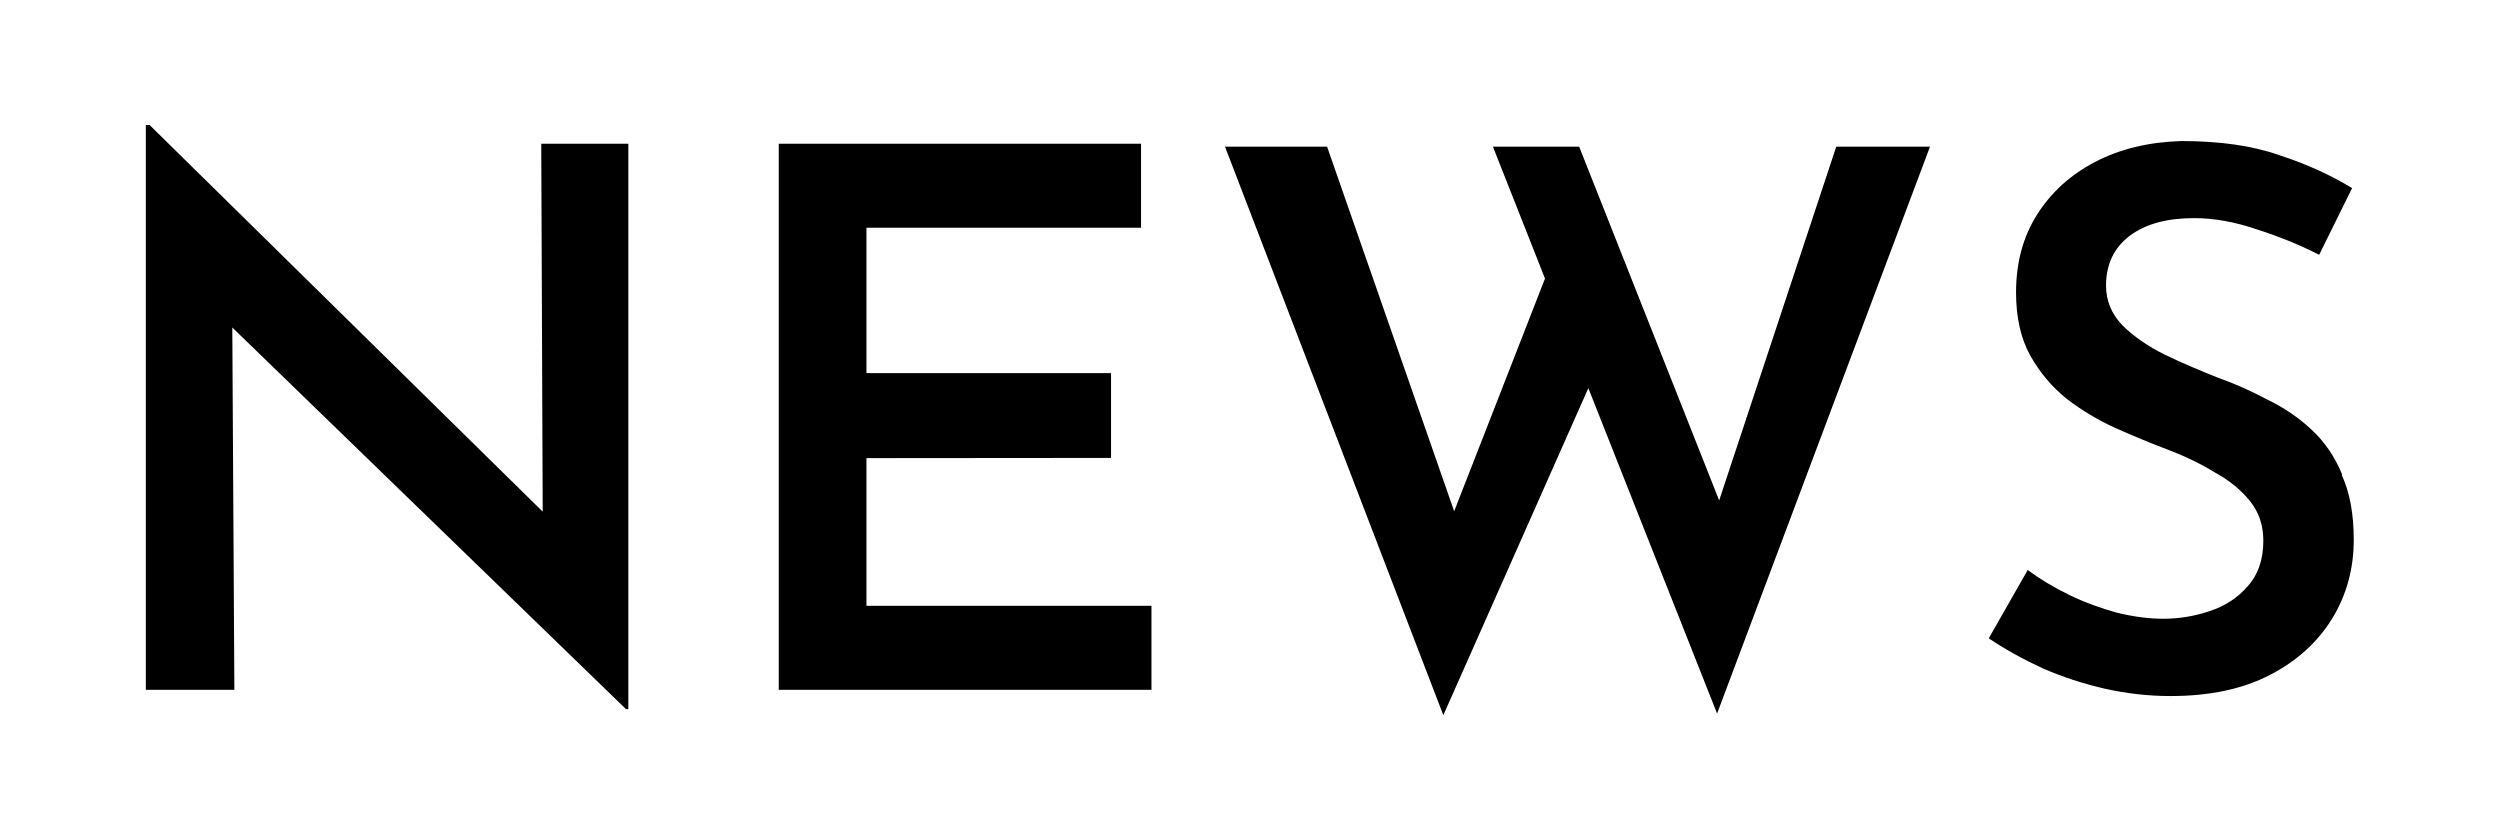 <svg width="120" height="40" fill="none" xmlns="http://www.w3.org/2000/svg"><g clip-path="url(#clip0_757_6630)"><path d="M41.59 21.99L53.33 21.98V17.91H41.59V10.93H54.77V6.9H37.38V33.11H55.27V29.08H41.59V21.99ZM26.05 24.55H26.04L7.18 6H7V33.11H11.25L11.15 15.72L30.05 34.04H30.16V6.9H25.98L26.05 24.55ZM82.52 24.02L75.8 7.04H71.66L74.16 13.37L69.8 24.54L63.7 7.04H58.8L69.28 34.33L76.24 18.63L82.42 34.25L92.64 7.04H88.14L82.52 24.02ZM112.4 22.79H112.43C112.07 21.92 111.58 21.2 110.95 20.62C110.33 20.04 109.62 19.56 108.83 19.18C108.06 18.77 107.28 18.42 106.49 18.14C105.58 17.78 104.71 17.41 103.9 17.02C103.08 16.61 102.41 16.14 101.88 15.62C101.35 15.07 101.09 14.43 101.09 13.71C101.09 12.7 101.46 11.91 102.21 11.33C102.98 10.75 104.01 10.47 105.31 10.47C106.27 10.47 107.28 10.65 108.33 11.01C109.39 11.35 110.38 11.75 111.32 12.23L112.9 9.03C111.89 8.41 110.73 7.88 109.41 7.45C108.11 6.99 106.54 6.77 104.69 6.77C103.13 6.82 101.75 7.15 100.55 7.78C99.37 8.4 98.45 9.24 97.78 10.3C97.11 11.36 96.77 12.6 96.77 14.04C96.77 15.24 97 16.25 97.45 17.06C97.91 17.88 98.49 18.57 99.21 19.15C99.93 19.7 100.71 20.17 101.55 20.55C102.41 20.93 103.25 21.28 104.07 21.59C104.89 21.9 105.63 22.26 106.3 22.67C107 23.05 107.56 23.51 107.99 24.04C108.42 24.57 108.64 25.2 108.64 25.95C108.64 26.86 108.39 27.59 107.88 28.15C107.4 28.7 106.79 29.1 106.04 29.34C105.32 29.58 104.59 29.7 103.84 29.7C103.14 29.7 102.4 29.6 101.61 29.41C100.82 29.19 100.05 28.91 99.31 28.55C98.57 28.19 97.91 27.79 97.33 27.36L95.46 30.64C96.25 31.17 97.12 31.65 98.05 32.08C98.99 32.49 99.97 32.81 101 33.05C102.06 33.29 103.12 33.41 104.2 33.41C106.07 33.41 107.66 33.07 108.95 32.4C110.25 31.73 111.24 30.83 111.94 29.7C112.64 28.55 112.98 27.29 112.98 25.92C112.98 24.67 112.79 23.63 112.4 22.79Z" fill="black"/></g><defs><clipPath id="clip0_757_6630"><rect width="105.98" height="28.33" fill="white" transform="translate(7 6)"/></clipPath></defs></svg>